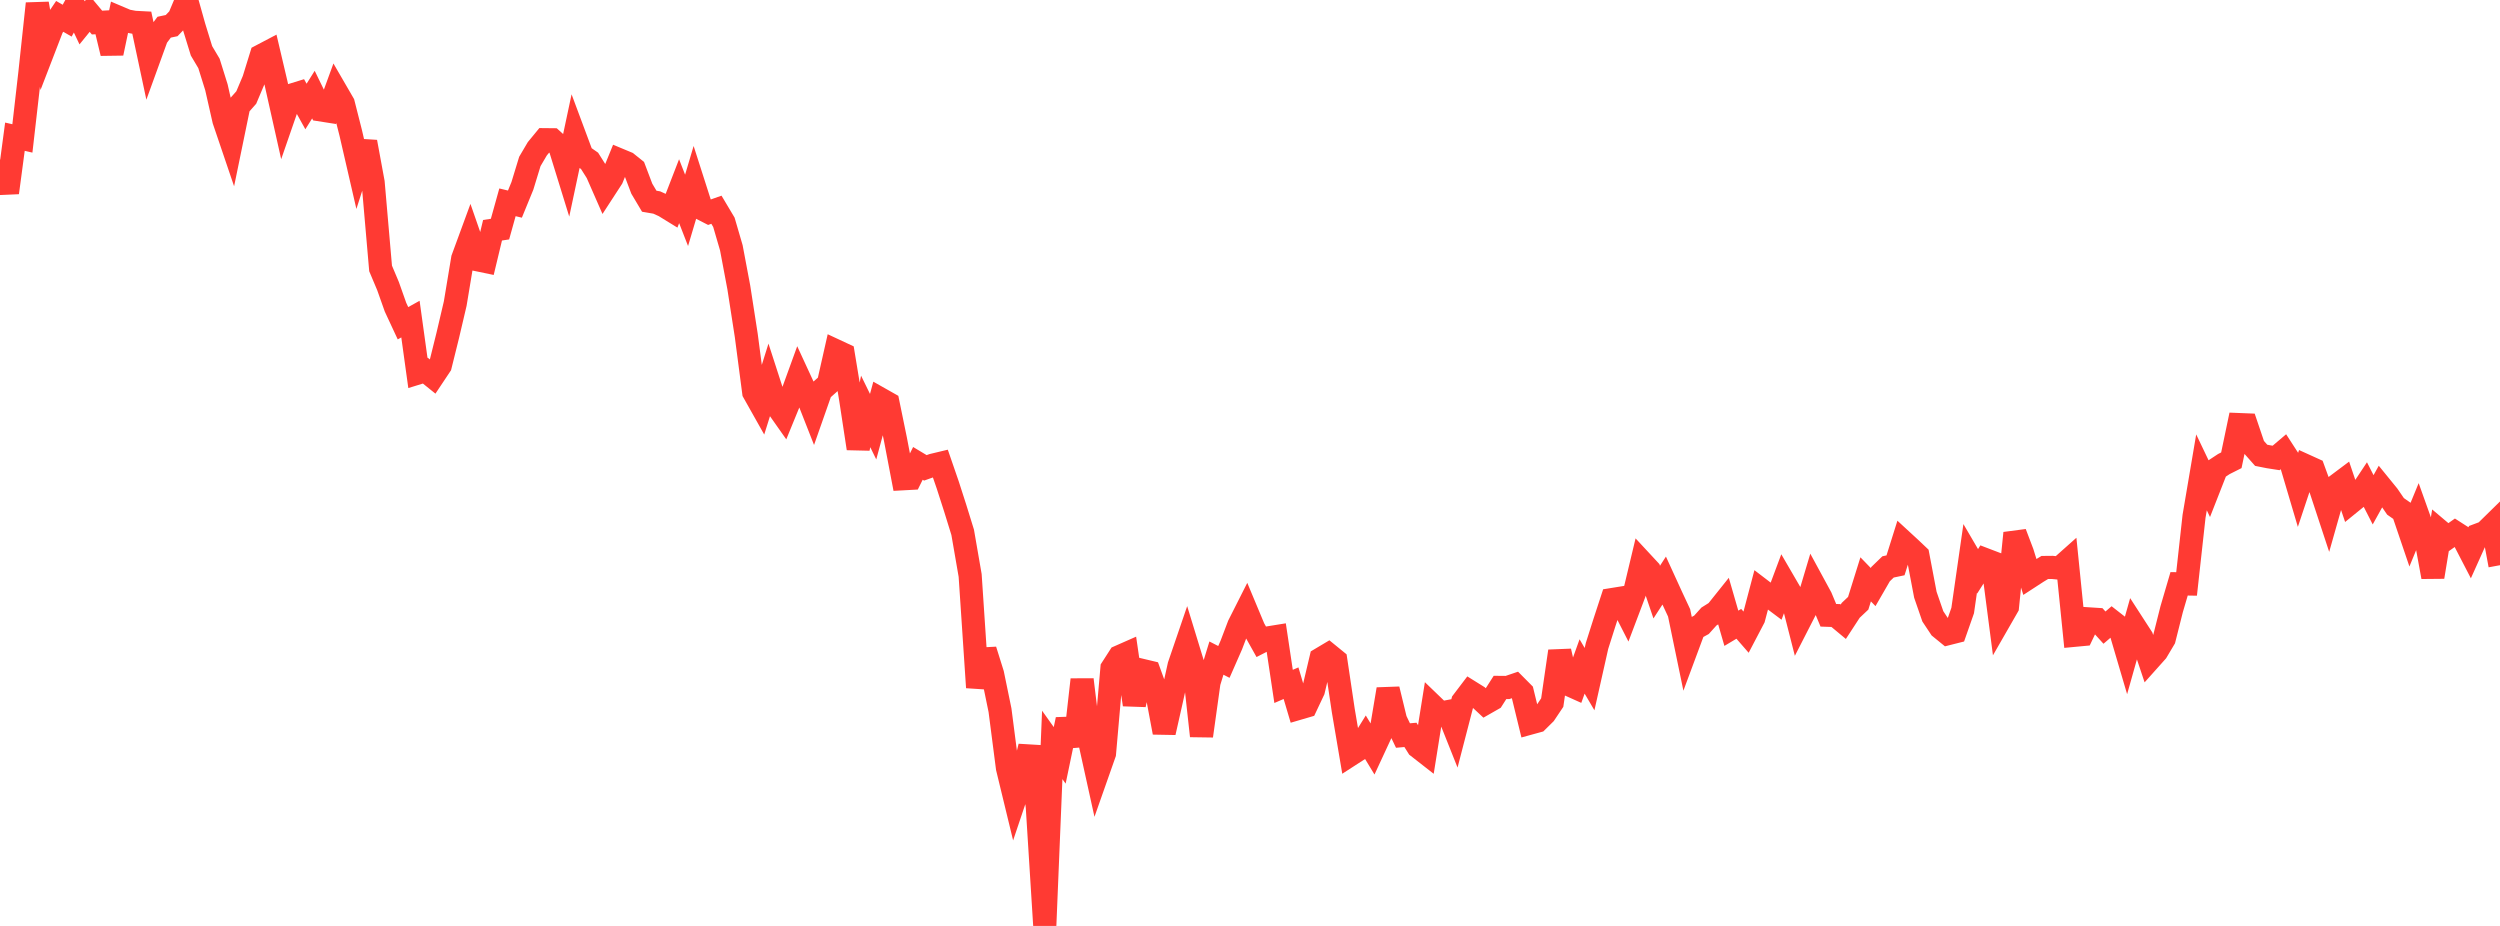 <?xml version="1.0" standalone="no"?>
<!DOCTYPE svg PUBLIC "-//W3C//DTD SVG 1.1//EN" "http://www.w3.org/Graphics/SVG/1.1/DTD/svg11.dtd">

<svg width="135" height="50" viewBox="0 0 135 50" preserveAspectRatio="none" 
  xmlns="http://www.w3.org/2000/svg"
  xmlns:xlink="http://www.w3.org/1999/xlink">


<polyline points="0.0, 8.615 0.403, 10.404 0.806, 7.382 1.209, 7.475 1.612, 3.955 2.015, 0.195 2.418, 2.526 2.821, 1.48 3.224, 0.884 3.627, 1.116 4.03, 0.381 4.433, 1.233 4.836, 0.737 5.239, 1.219 5.642, 1.196 6.045, 2.874 6.448, 0.959 6.851, 1.13 7.254, 1.206 7.657, 1.227 8.06, 3.118 8.463, 2.006 8.866, 1.468 9.269, 1.383 9.672, 0.962 10.075, 0.0 10.478, 1.437 10.881, 2.746 11.284, 3.425 11.687, 4.714 12.09, 6.492 12.493, 7.679 12.896, 5.72 13.299, 5.265 13.701, 4.313 14.104, 3.01 14.507, 2.798 14.91, 4.511 15.313, 6.312 15.716, 5.148 16.119, 5.023 16.522, 5.751 16.925, 5.109 17.328, 5.936 17.731, 5.999 18.134, 4.896 18.537, 5.591 18.94, 7.179 19.343, 8.926 19.746, 7.665 20.149, 9.853 20.552, 14.496 20.955, 15.452 21.358, 16.59 21.761, 17.455 22.164, 17.231 22.567, 20.141 22.97, 20.016 23.373, 20.341 23.776, 19.736 24.179, 18.112 24.582, 16.393 24.985, 13.966 25.388, 12.868 25.791, 14.028 26.194, 14.112 26.597, 12.433 27.0, 12.372 27.403, 10.925 27.806, 11.022 28.209, 10.037 28.612, 8.718 29.015, 8.034 29.418, 7.544 29.821, 7.548 30.224, 7.912 30.627, 9.217 31.03, 7.323 31.433, 8.404 31.836, 8.685 32.239, 9.324 32.642, 10.243 33.045, 9.623 33.448, 8.634 33.851, 8.802 34.254, 9.125 34.657, 10.189 35.06, 10.866 35.463, 10.935 35.866, 11.118 36.269, 11.366 36.672, 10.325 37.075, 11.359 37.478, 10.002 37.881, 11.261 38.284, 11.468 38.687, 11.326 39.09, 12.003 39.493, 13.384 39.896, 15.524 40.299, 18.117 40.701, 21.184 41.104, 21.9 41.507, 20.614 41.91, 21.859 42.313, 22.432 42.716, 21.447 43.119, 20.337 43.522, 21.21 43.925, 22.235 44.328, 21.086 44.731, 20.728 45.134, 18.943 45.537, 19.131 45.94, 21.576 46.343, 24.217 46.746, 22.217 47.149, 23.041 47.552, 21.551 47.955, 21.779 48.358, 23.743 48.761, 25.853 49.164, 25.831 49.567, 25.022 49.97, 25.264 50.373, 25.12 50.776, 25.023 51.179, 26.191 51.582, 27.444 51.985, 28.746 52.388, 31.074 52.791, 37.122 53.194, 35.106 53.597, 36.392 54.0, 38.351 54.403, 41.47 54.806, 43.132 55.209, 41.934 55.612, 40.312 56.015, 43.573 56.418, 50.0 56.821, 40.225 57.224, 40.79 57.627, 38.853 58.03, 40.269 58.433, 36.7 58.836, 40.007 59.239, 41.834 59.642, 40.689 60.045, 36.087 60.448, 35.461 60.851, 35.283 61.254, 38.052 61.657, 36.197 62.06, 36.293 62.463, 37.404 62.866, 39.554 63.269, 37.766 63.672, 35.94 64.075, 34.76 64.478, 36.077 64.881, 39.74 65.284, 36.852 65.687, 35.537 66.09, 35.744 66.493, 34.826 66.896, 33.765 67.299, 32.967 67.701, 33.929 68.104, 34.649 68.507, 34.442 68.91, 34.377 69.313, 37.066 69.716, 36.892 70.119, 38.252 70.522, 38.134 70.925, 37.281 71.328, 35.577 71.731, 35.337 72.134, 35.666 72.537, 38.367 72.94, 40.743 73.343, 40.483 73.746, 39.832 74.149, 40.497 74.552, 39.628 74.955, 37.218 75.358, 38.878 75.761, 39.719 76.164, 39.683 76.567, 40.326 76.97, 40.641 77.373, 38.118 77.776, 38.506 78.179, 38.43 78.582, 39.443 78.985, 37.888 79.388, 37.357 79.791, 37.608 80.194, 37.983 80.597, 37.753 81.0, 37.121 81.403, 37.125 81.806, 36.988 82.209, 37.394 82.612, 39.05 83.015, 38.939 83.418, 38.541 83.821, 37.939 84.224, 35.165 84.627, 36.928 85.03, 37.109 85.433, 35.988 85.836, 36.674 86.239, 34.879 86.642, 33.611 87.045, 32.378 87.448, 32.313 87.851, 33.103 88.254, 32.039 88.657, 30.354 89.06, 30.788 89.463, 31.973 89.866, 31.351 90.269, 32.232 90.672, 33.095 91.075, 35.043 91.478, 33.959 91.881, 33.739 92.284, 33.291 92.687, 33.038 93.09, 32.534 93.493, 33.927 93.896, 33.686 94.299, 34.149 94.701, 33.382 95.104, 31.855 95.507, 32.163 95.91, 32.465 96.313, 31.386 96.716, 32.079 97.119, 33.658 97.522, 32.87 97.925, 31.519 98.328, 32.261 98.731, 33.225 99.134, 33.239 99.537, 33.574 99.94, 32.956 100.343, 32.576 100.746, 31.285 101.149, 31.701 101.552, 31.003 101.955, 30.613 102.358, 30.528 102.761, 29.245 103.164, 29.616 103.567, 29.998 103.97, 32.116 104.373, 33.283 104.776, 33.89 105.179, 34.219 105.582, 34.117 105.985, 32.968 106.388, 30.161 106.791, 30.85 107.194, 30.216 107.597, 30.37 108.0, 33.469 108.403, 32.767 108.806, 28.788 109.209, 29.849 109.612, 31.151 110.015, 30.889 110.418, 30.644 110.821, 30.64 111.224, 30.679 111.627, 30.32 112.03, 34.305 112.433, 34.267 112.836, 33.422 113.239, 33.448 113.642, 33.892 114.045, 33.545 114.448, 33.86 114.851, 35.229 115.254, 33.8 115.657, 34.423 116.06, 35.628 116.463, 35.177 116.866, 34.499 117.269, 32.899 117.672, 31.526 118.075, 31.533 118.478, 27.884 118.881, 25.507 119.284, 26.351 119.687, 25.323 120.09, 25.058 120.493, 24.855 120.896, 22.927 121.299, 22.943 121.701, 24.131 122.104, 24.586 122.507, 24.666 122.91, 24.729 123.313, 24.387 123.716, 25.009 124.119, 26.369 124.522, 25.158 124.925, 25.341 125.328, 26.445 125.731, 27.668 126.134, 26.246 126.537, 25.944 126.94, 27.135 127.343, 26.808 127.746, 26.2 128.149, 26.989 128.552, 26.261 128.955, 26.756 129.358, 27.344 129.761, 27.625 130.164, 28.812 130.567, 27.832 130.97, 28.96 131.373, 31.154 131.776, 28.698 132.179, 29.038 132.582, 28.754 132.985, 29.013 133.388, 29.792 133.791, 28.896 134.194, 28.745 134.597, 28.35 135.0, 30.521" fill="none" stroke="#ff3a33" stroke-width="1.25"/>

</svg>